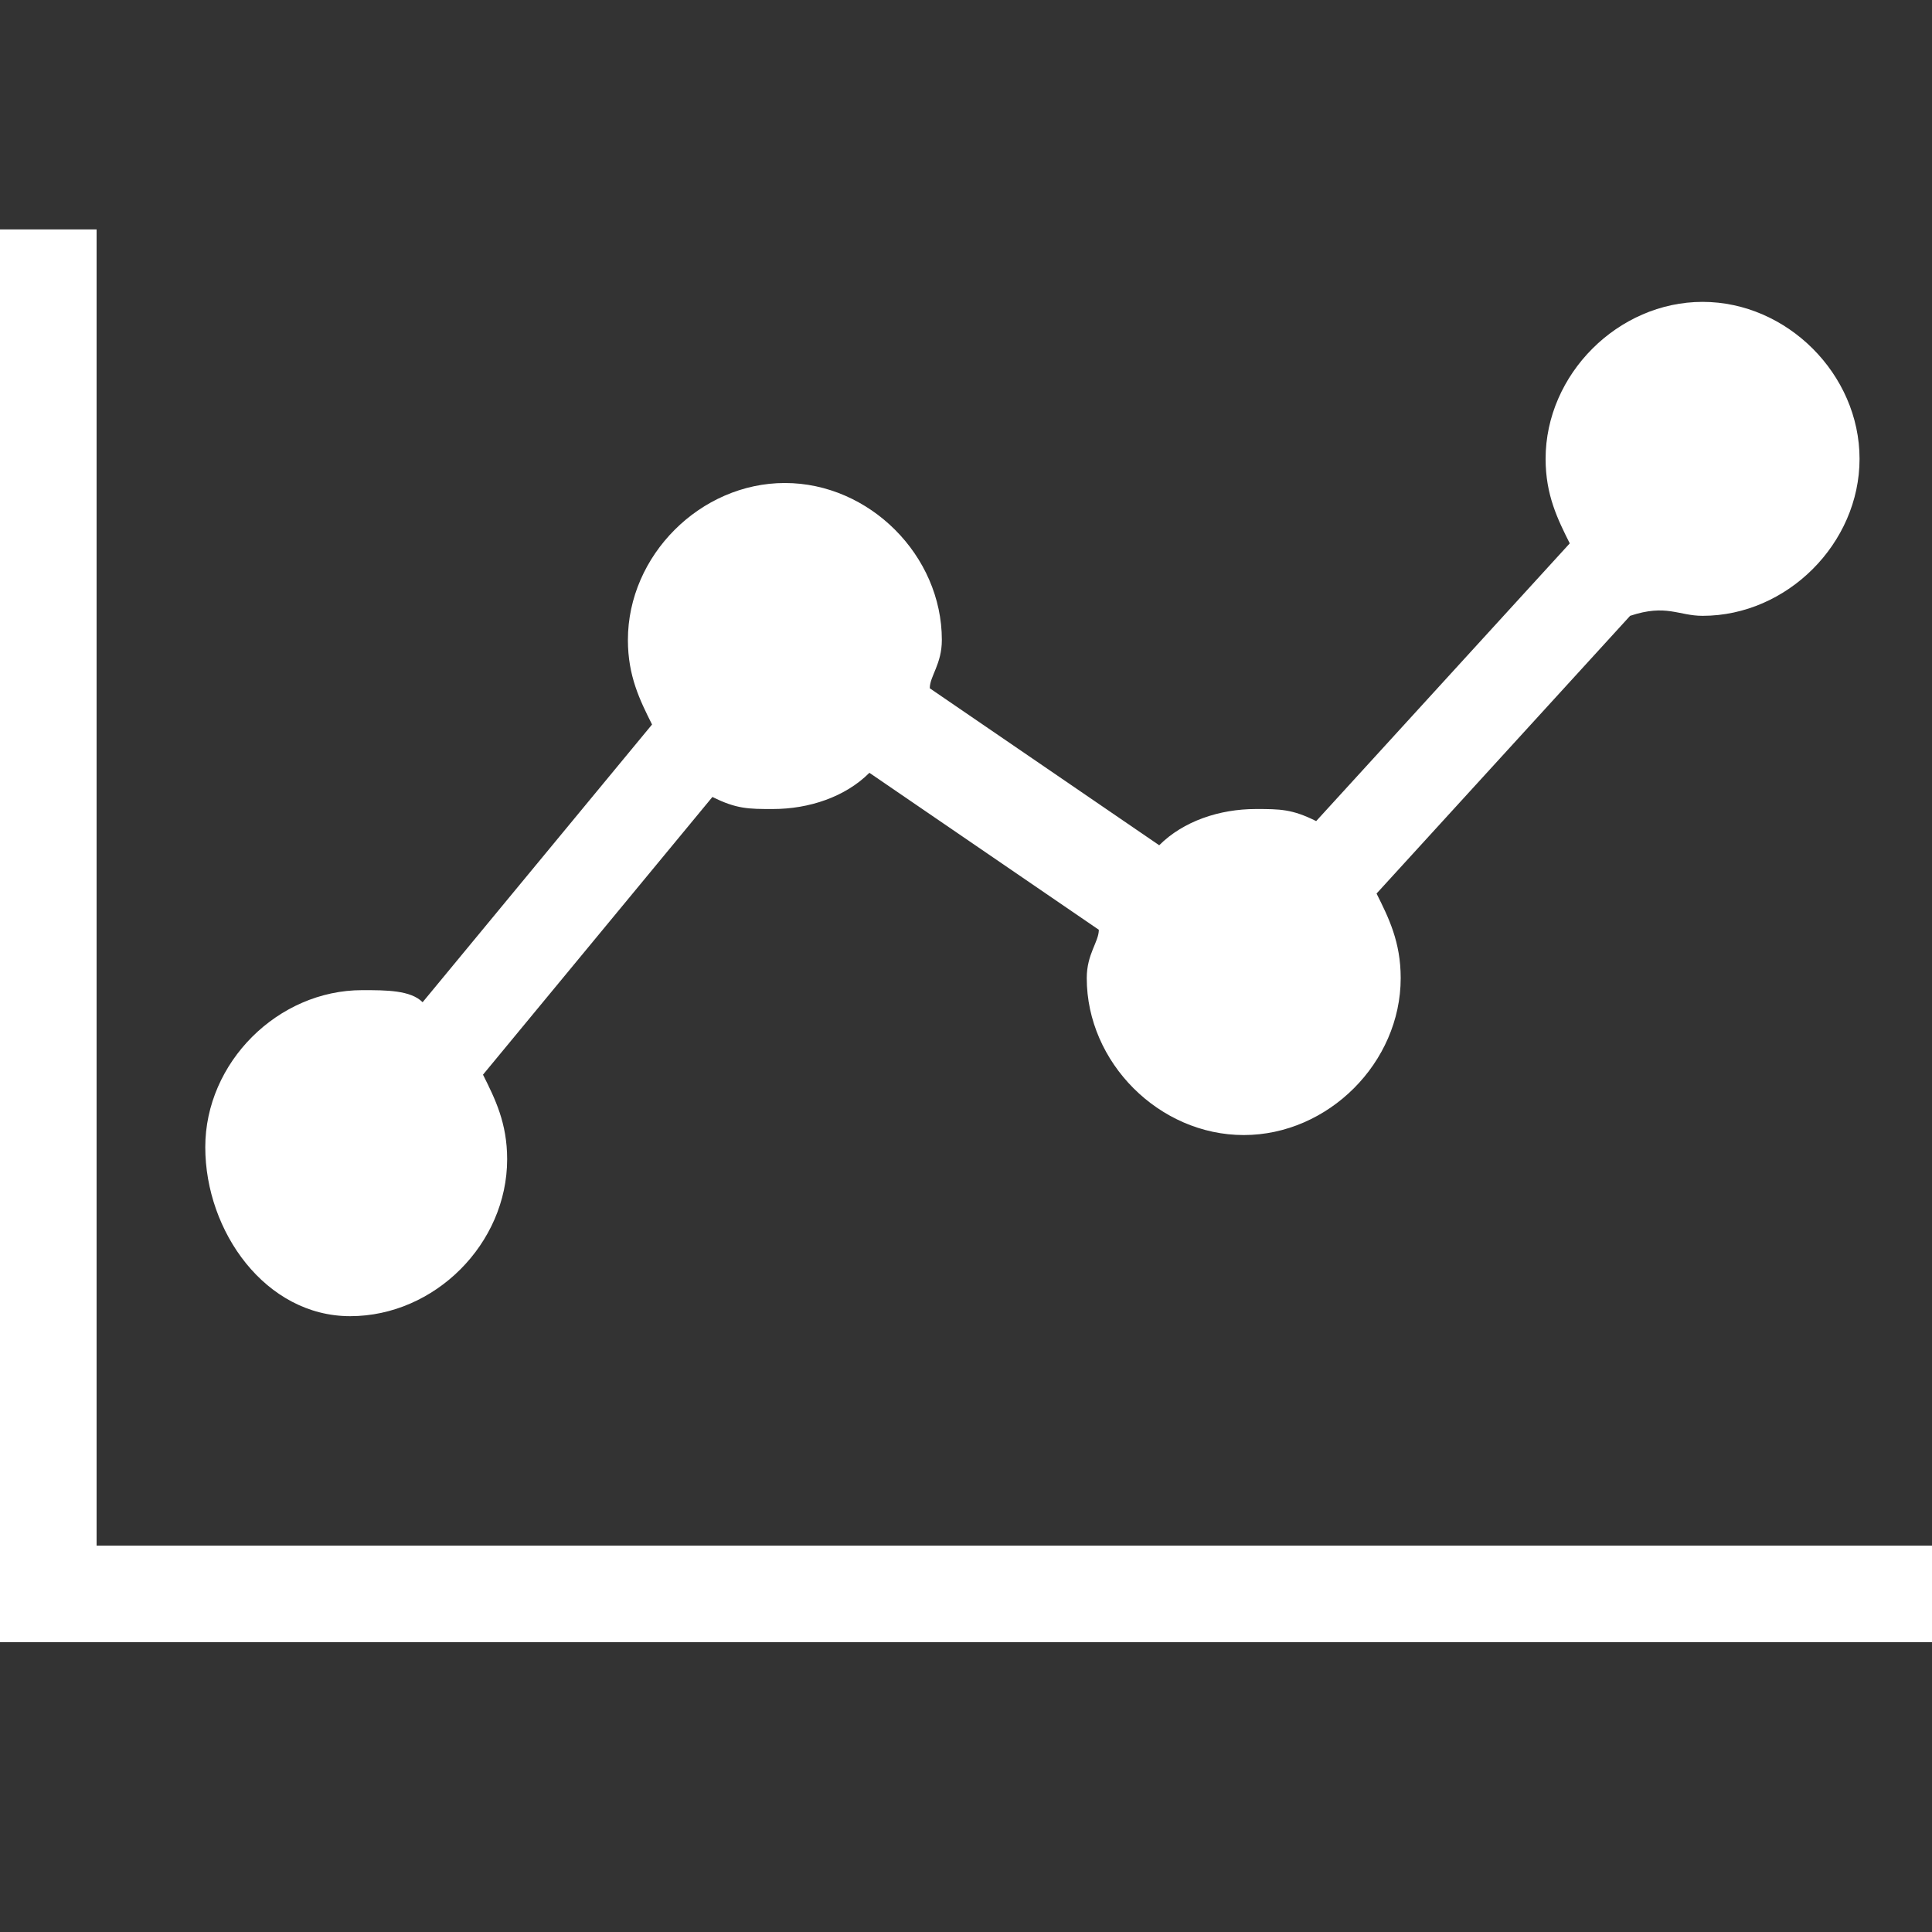 <?xml version="1.0" encoding="utf-8"?>
<!-- Generator: Adobe Illustrator 17.1.0, SVG Export Plug-In . SVG Version: 6.00 Build 0)  -->
<!DOCTYPE svg PUBLIC "-//W3C//DTD SVG 1.1//EN" "http://www.w3.org/Graphics/SVG/1.1/DTD/svg11.dtd">
<svg version="1.1" id="Layer_1" xmlns="http://www.w3.org/2000/svg" xmlns:xlink="http://www.w3.org/1999/xlink" x="0px" y="0px"
	 width="16px" height="16px" viewBox="0 0 16 16" enable-background="new 0 0 16 16" xml:space="preserve">
<rect x="0" y="0" width="16" height="16" fill="#333333" stroke="none"/>
<path fill="#FFFFFF" d="M16,12.8v0.8H0V1.9h0.8v10.9H16z M2.9,10.9c0.7,0,1.3-0.6,1.3-1.3c0-0.3-0.1-0.5-0.2-0.7l1.9-2.3
	c0.2,0.1,0.3,0.1,0.5,0.1c0.3,0,0.6-0.1,0.8-0.3l1.9,1.3C9.1,7.8,9,7.9,9,8.1c0,0.7,0.6,1.3,1.3,1.3c0.7,0,1.3-0.6,1.3-1.3
	c0-0.3-0.1-0.5-0.2-0.7l2.1-2.3c0.3-0.1,0.4,0,0.6,0c0.7,0,1.3-0.6,1.3-1.3s-0.6-1.3-1.3-1.3s-1.3,0.6-1.3,1.3
	c0,0.3,0.1,0.5,0.2,0.7l-2.1,2.3c-0.2-0.1-0.3-0.1-0.5-0.1c-0.3,0-0.6,0.1-0.8,0.3L7.7,5.7c0-0.1,0.1-0.2,0.1-0.4
	C7.8,4.6,7.2,4,6.5,4S5.2,4.6,5.2,5.3c0,0.3,0.1,0.5,0.2,0.7L3.5,8.3C3.4,8.2,3.2,8.2,3,8.2c-0.7,0-1.3,0.6-1.3,1.3
	S2.2,10.9,2.9,10.9z"/>
</svg>

